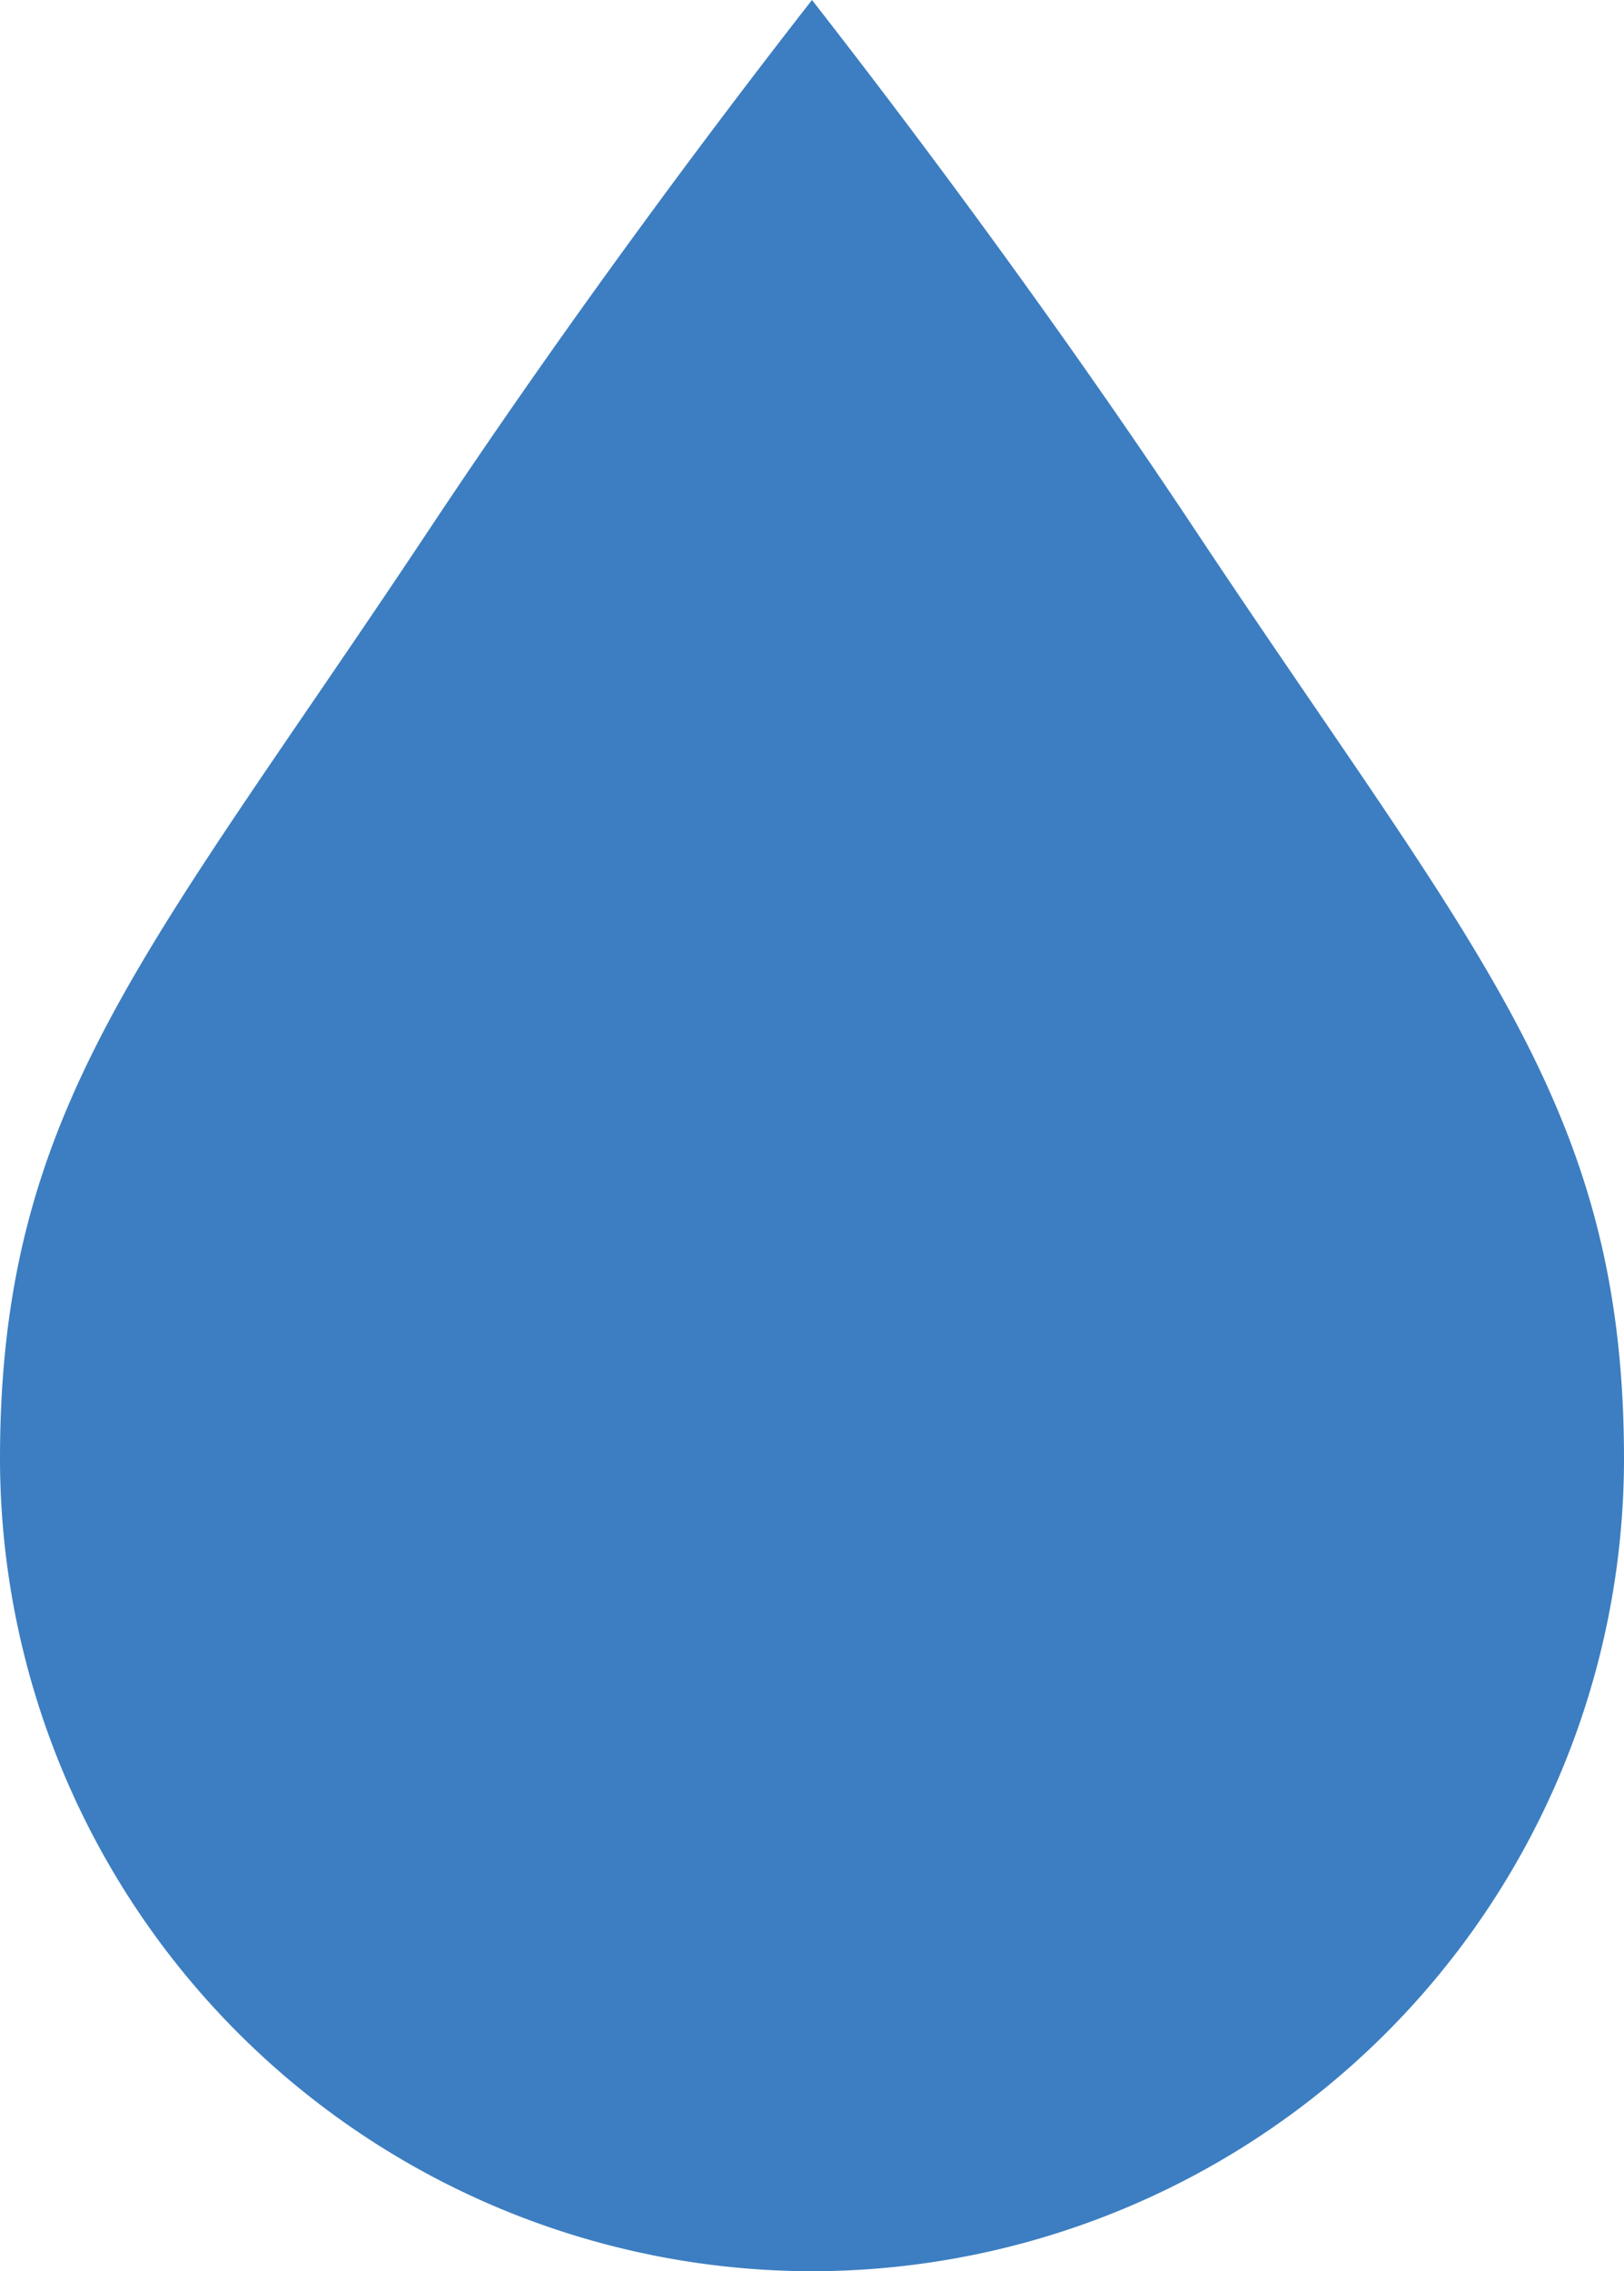 <?xml version="1.0" encoding="UTF-8"?>
<svg xmlns="http://www.w3.org/2000/svg" viewBox="0 0 65.241 91.216">
  <defs>
    <style>.cls-1{fill:#3c7ec1;}</style>
  </defs>
  <g id="Layer_2" data-name="Layer 2">
    <g id="Layer_1-2" data-name="Layer 1">
      <path class="cls-1" d="M32.629,91.216A32.65,32.65,0,0,0,65.241,58.604c0-14.209-5.962-20.354-17.243-37.34C41.931,12.13,35.803,4.074,32.62,0c-3.183,4.074-9.31,12.13-15.377,21.264C5.962,38.25,0,44.395,0,58.604A32.664,32.664,0,0,0,32.629,91.216Z"></path>
    </g>
  </g>
</svg>
